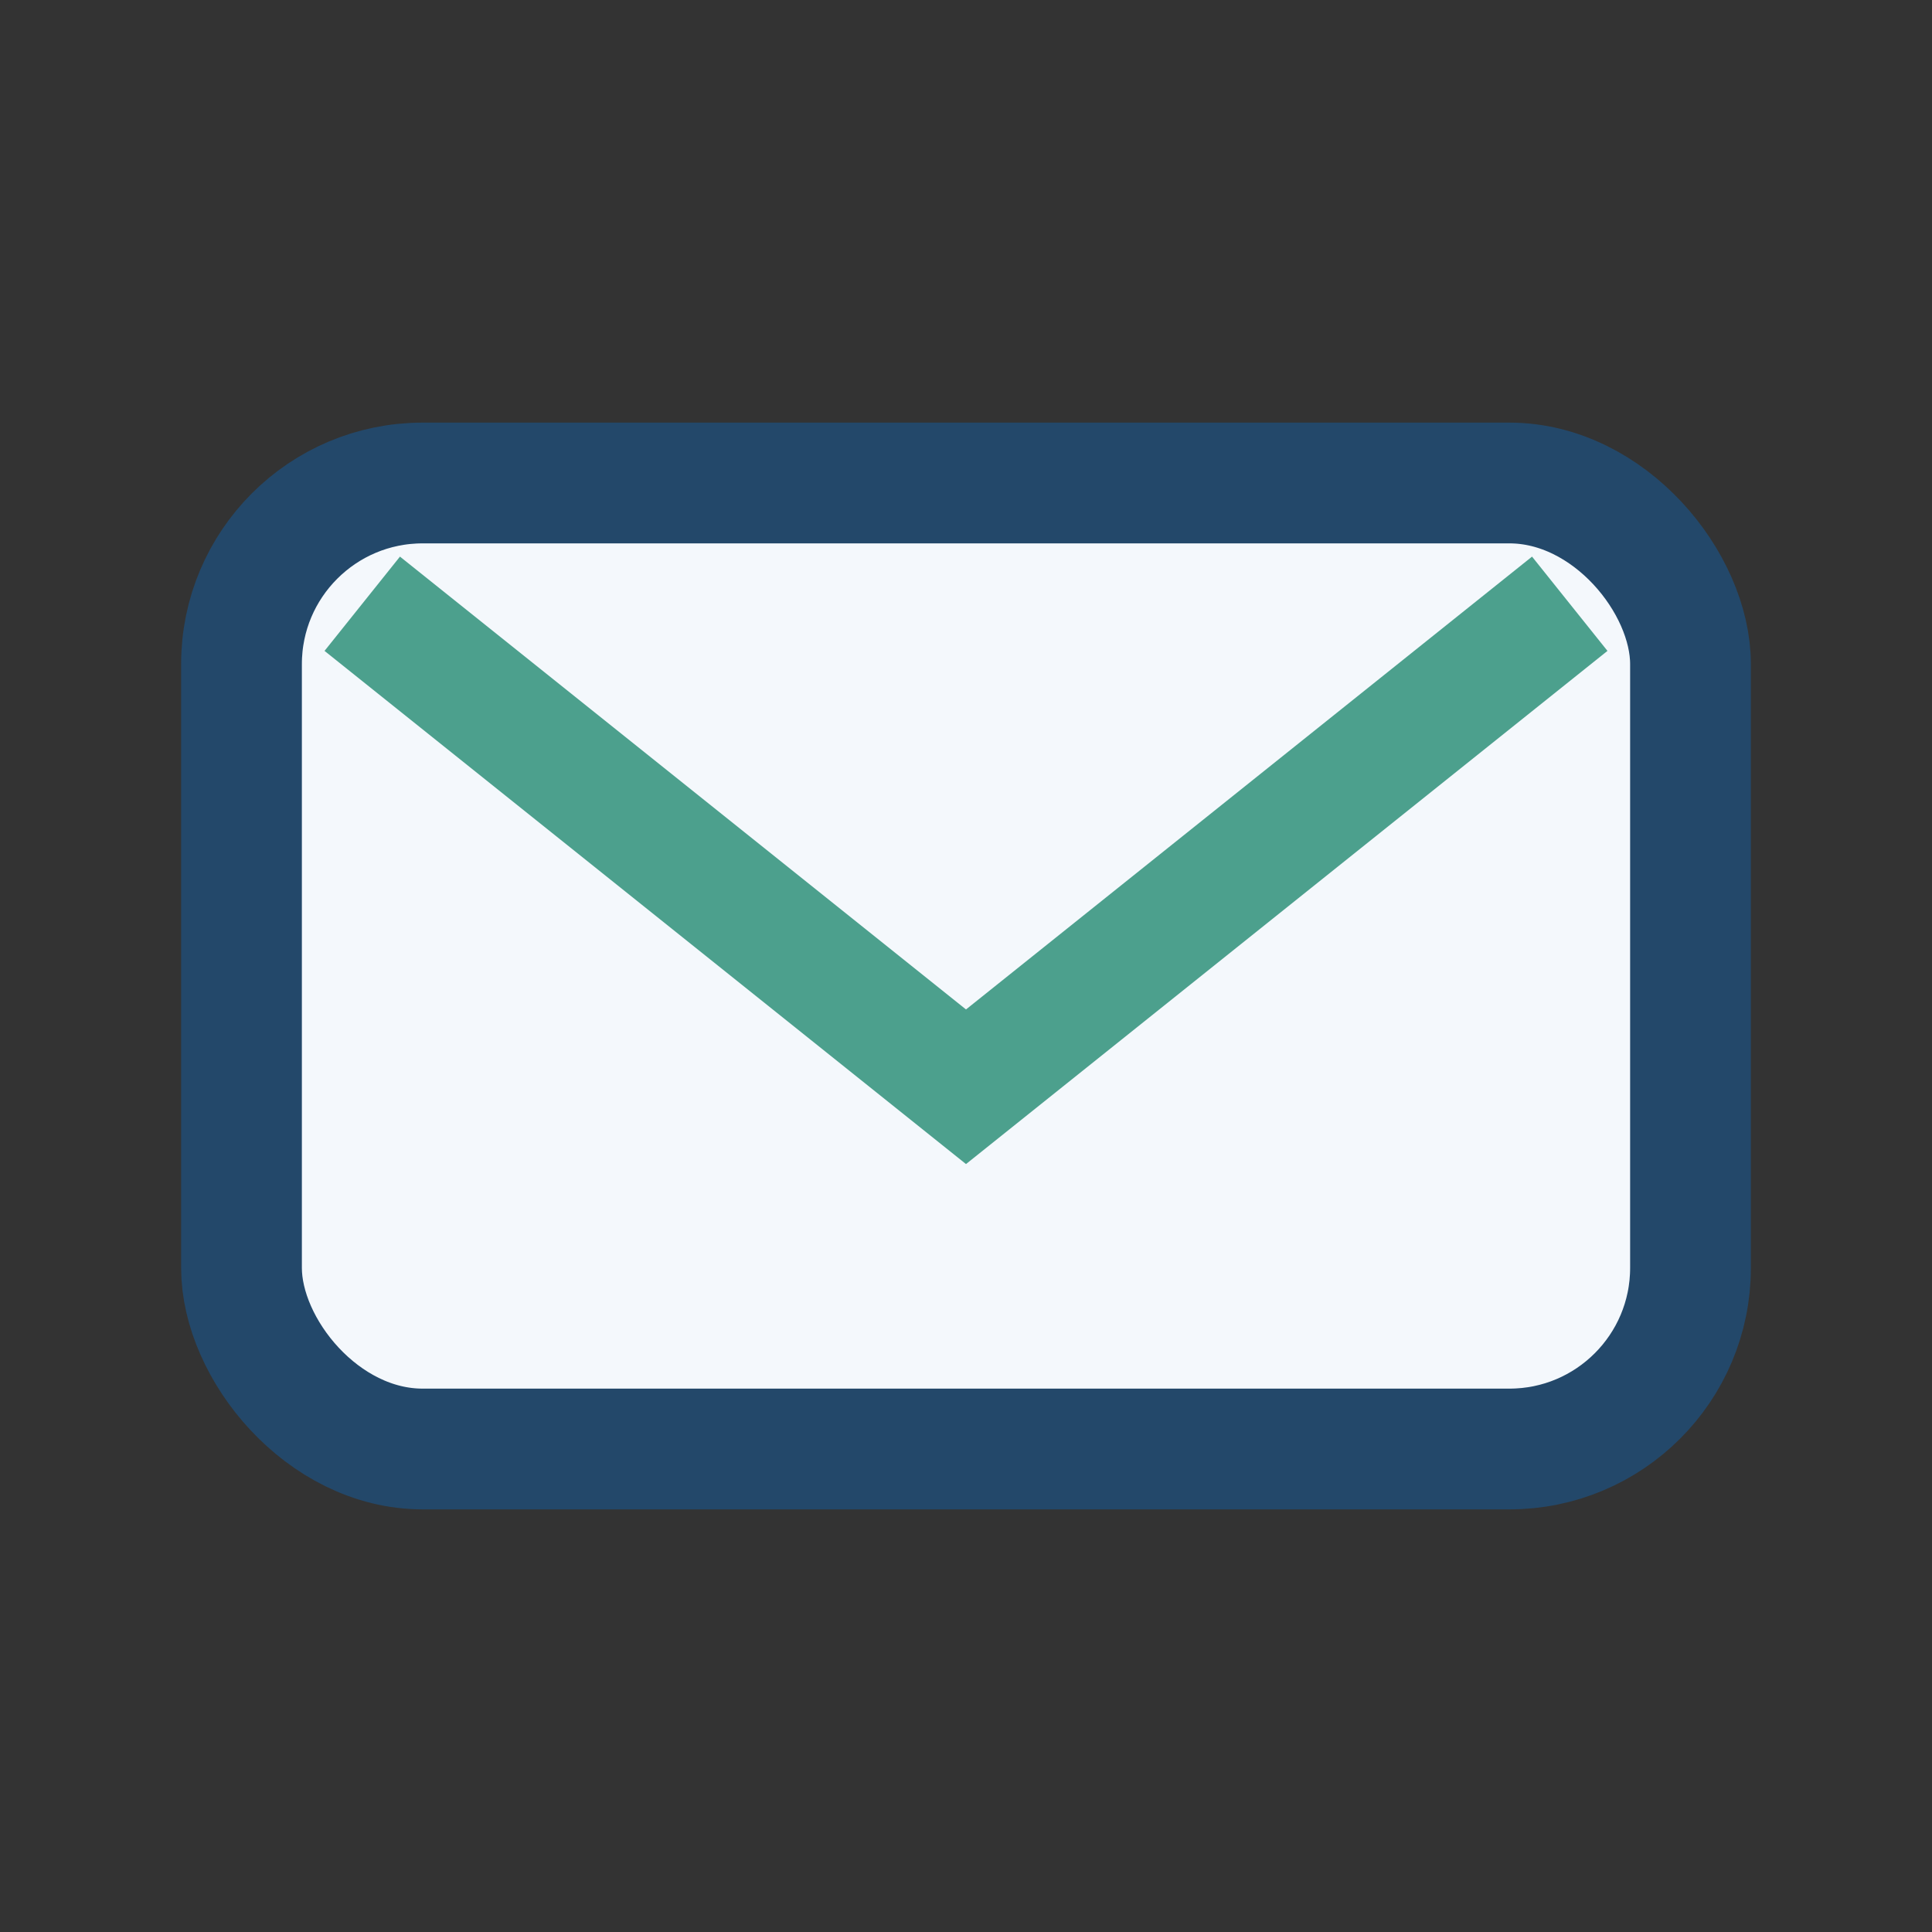 <?xml version="1.0" encoding="UTF-8"?>
<svg xmlns="http://www.w3.org/2000/svg" width="32" height="32" viewBox="0 0 32 32"><rect x="0" y="0" width="32" height="32" fill="#333333" stroke="none"/><rect x="4" y="8" width="24" height="16" rx="3" fill="#F4F8FC" stroke="#23486A" stroke-width="2"/><path d="M6 10l10 8 10-8" stroke="#4CA08D" stroke-width="2" fill="none"/></svg>